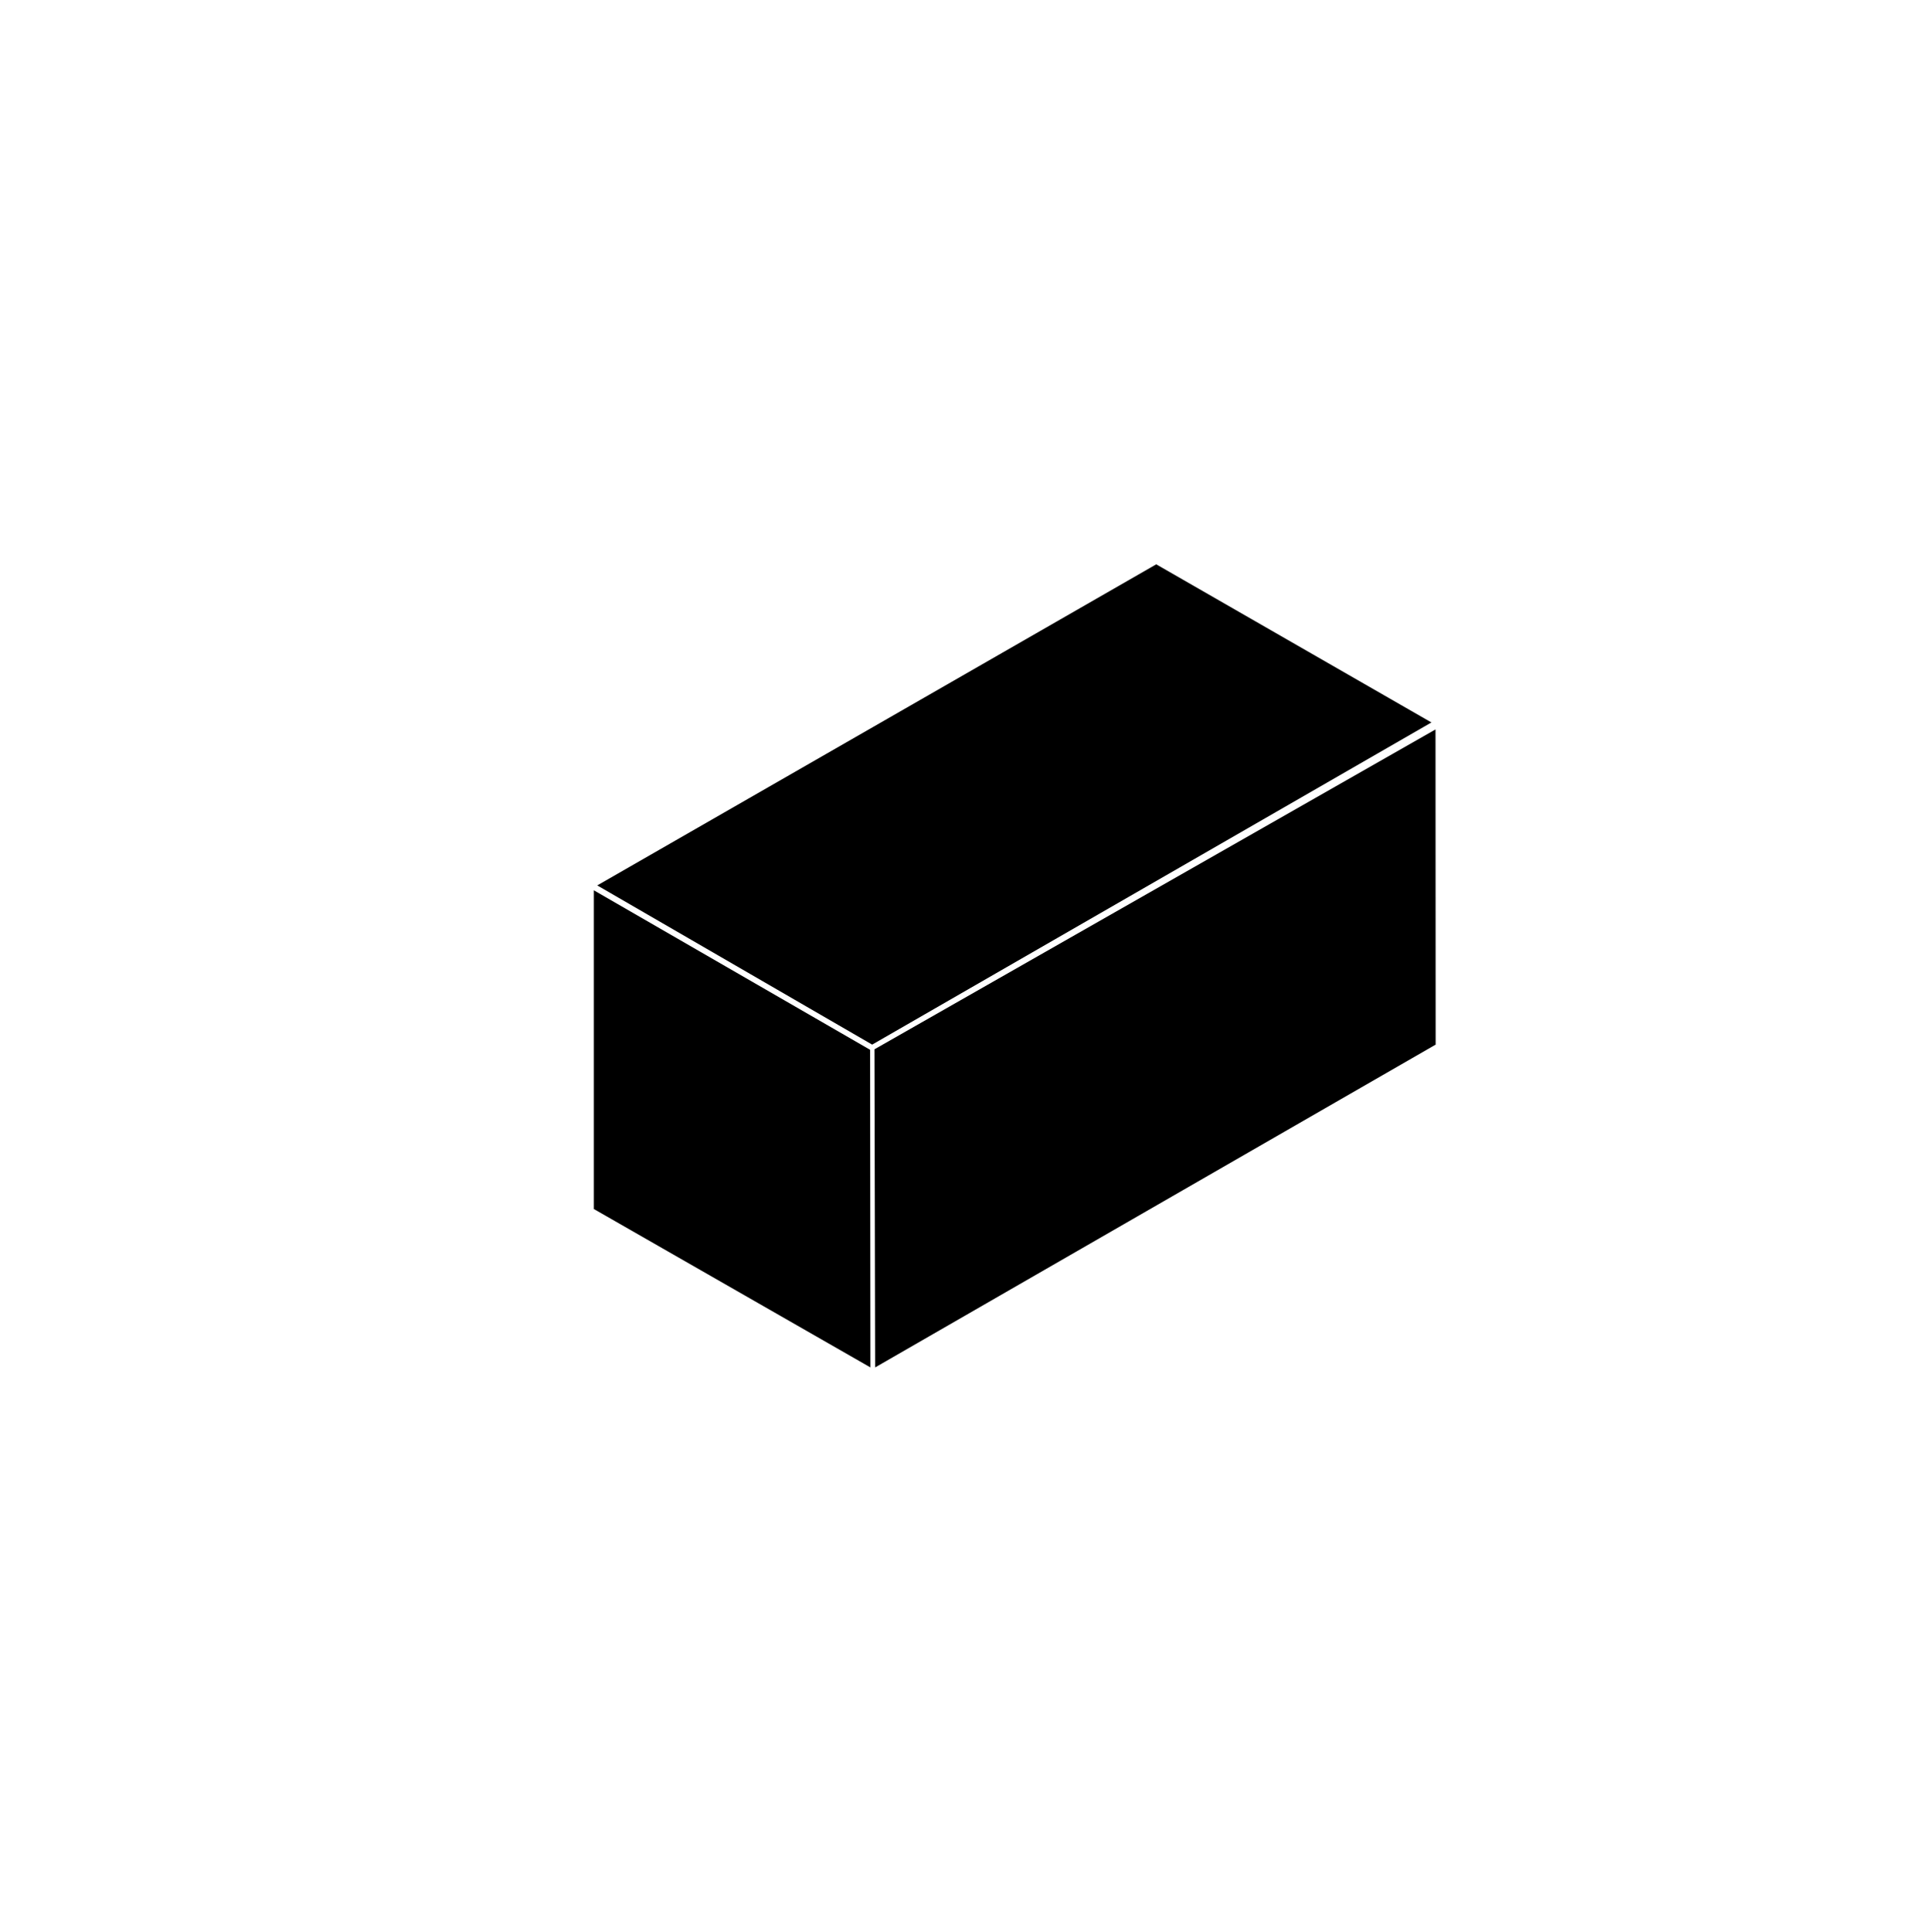 <?xml version="1.0" encoding="UTF-8" standalone="no"?>
<!DOCTYPE svg PUBLIC "-//W3C//DTD SVG 1.1//EN" "http://www.w3.org/Graphics/SVG/1.1/DTD/svg11.dtd">
<svg width="100%" height="100%" viewBox="0 0 1416 1417" version="1.1" xmlns="http://www.w3.org/2000/svg" xmlns:xlink="http://www.w3.org/1999/xlink" xml:space="preserve" xmlns:serif="http://www.serif.com/" style="fill-rule:evenodd;clip-rule:evenodd;stroke-linejoin:round;stroke-miterlimit:2;">
    <g transform="matrix(1,0,0,1,-10487,-1886)">
        <g id="container" transform="matrix(1,0,0,1,12396.1,1886.61)">
            <rect x="-1909.04" y="0" width="1415.73" height="1415.73" style="fill:none;"/>
            <g transform="matrix(1,0,0,1,-12246.2,-2013.39)">
                <path d="M11185.4,2426.73L10775.3,2662.24L10977,2779.01L11387.3,2542.71L11185.4,2426.73Z"/>
            </g>
            <g transform="matrix(1,0,0,1,-12246.2,-2013.39)">
                <path d="M11390.3,2547.83L11390.4,2779.01L10979.2,3015.78L10978.7,2782.44L11390.3,2547.83Z"/>
            </g>
            <g transform="matrix(1,0,0,1,-12246.2,-2013.39)">
                <path d="M10772.8,2665.83L10772.8,2899.6L10975.7,3015.78L10975.5,2782.82L10772.8,2665.83Z"/>
            </g>
        </g>
    </g>
</svg>
